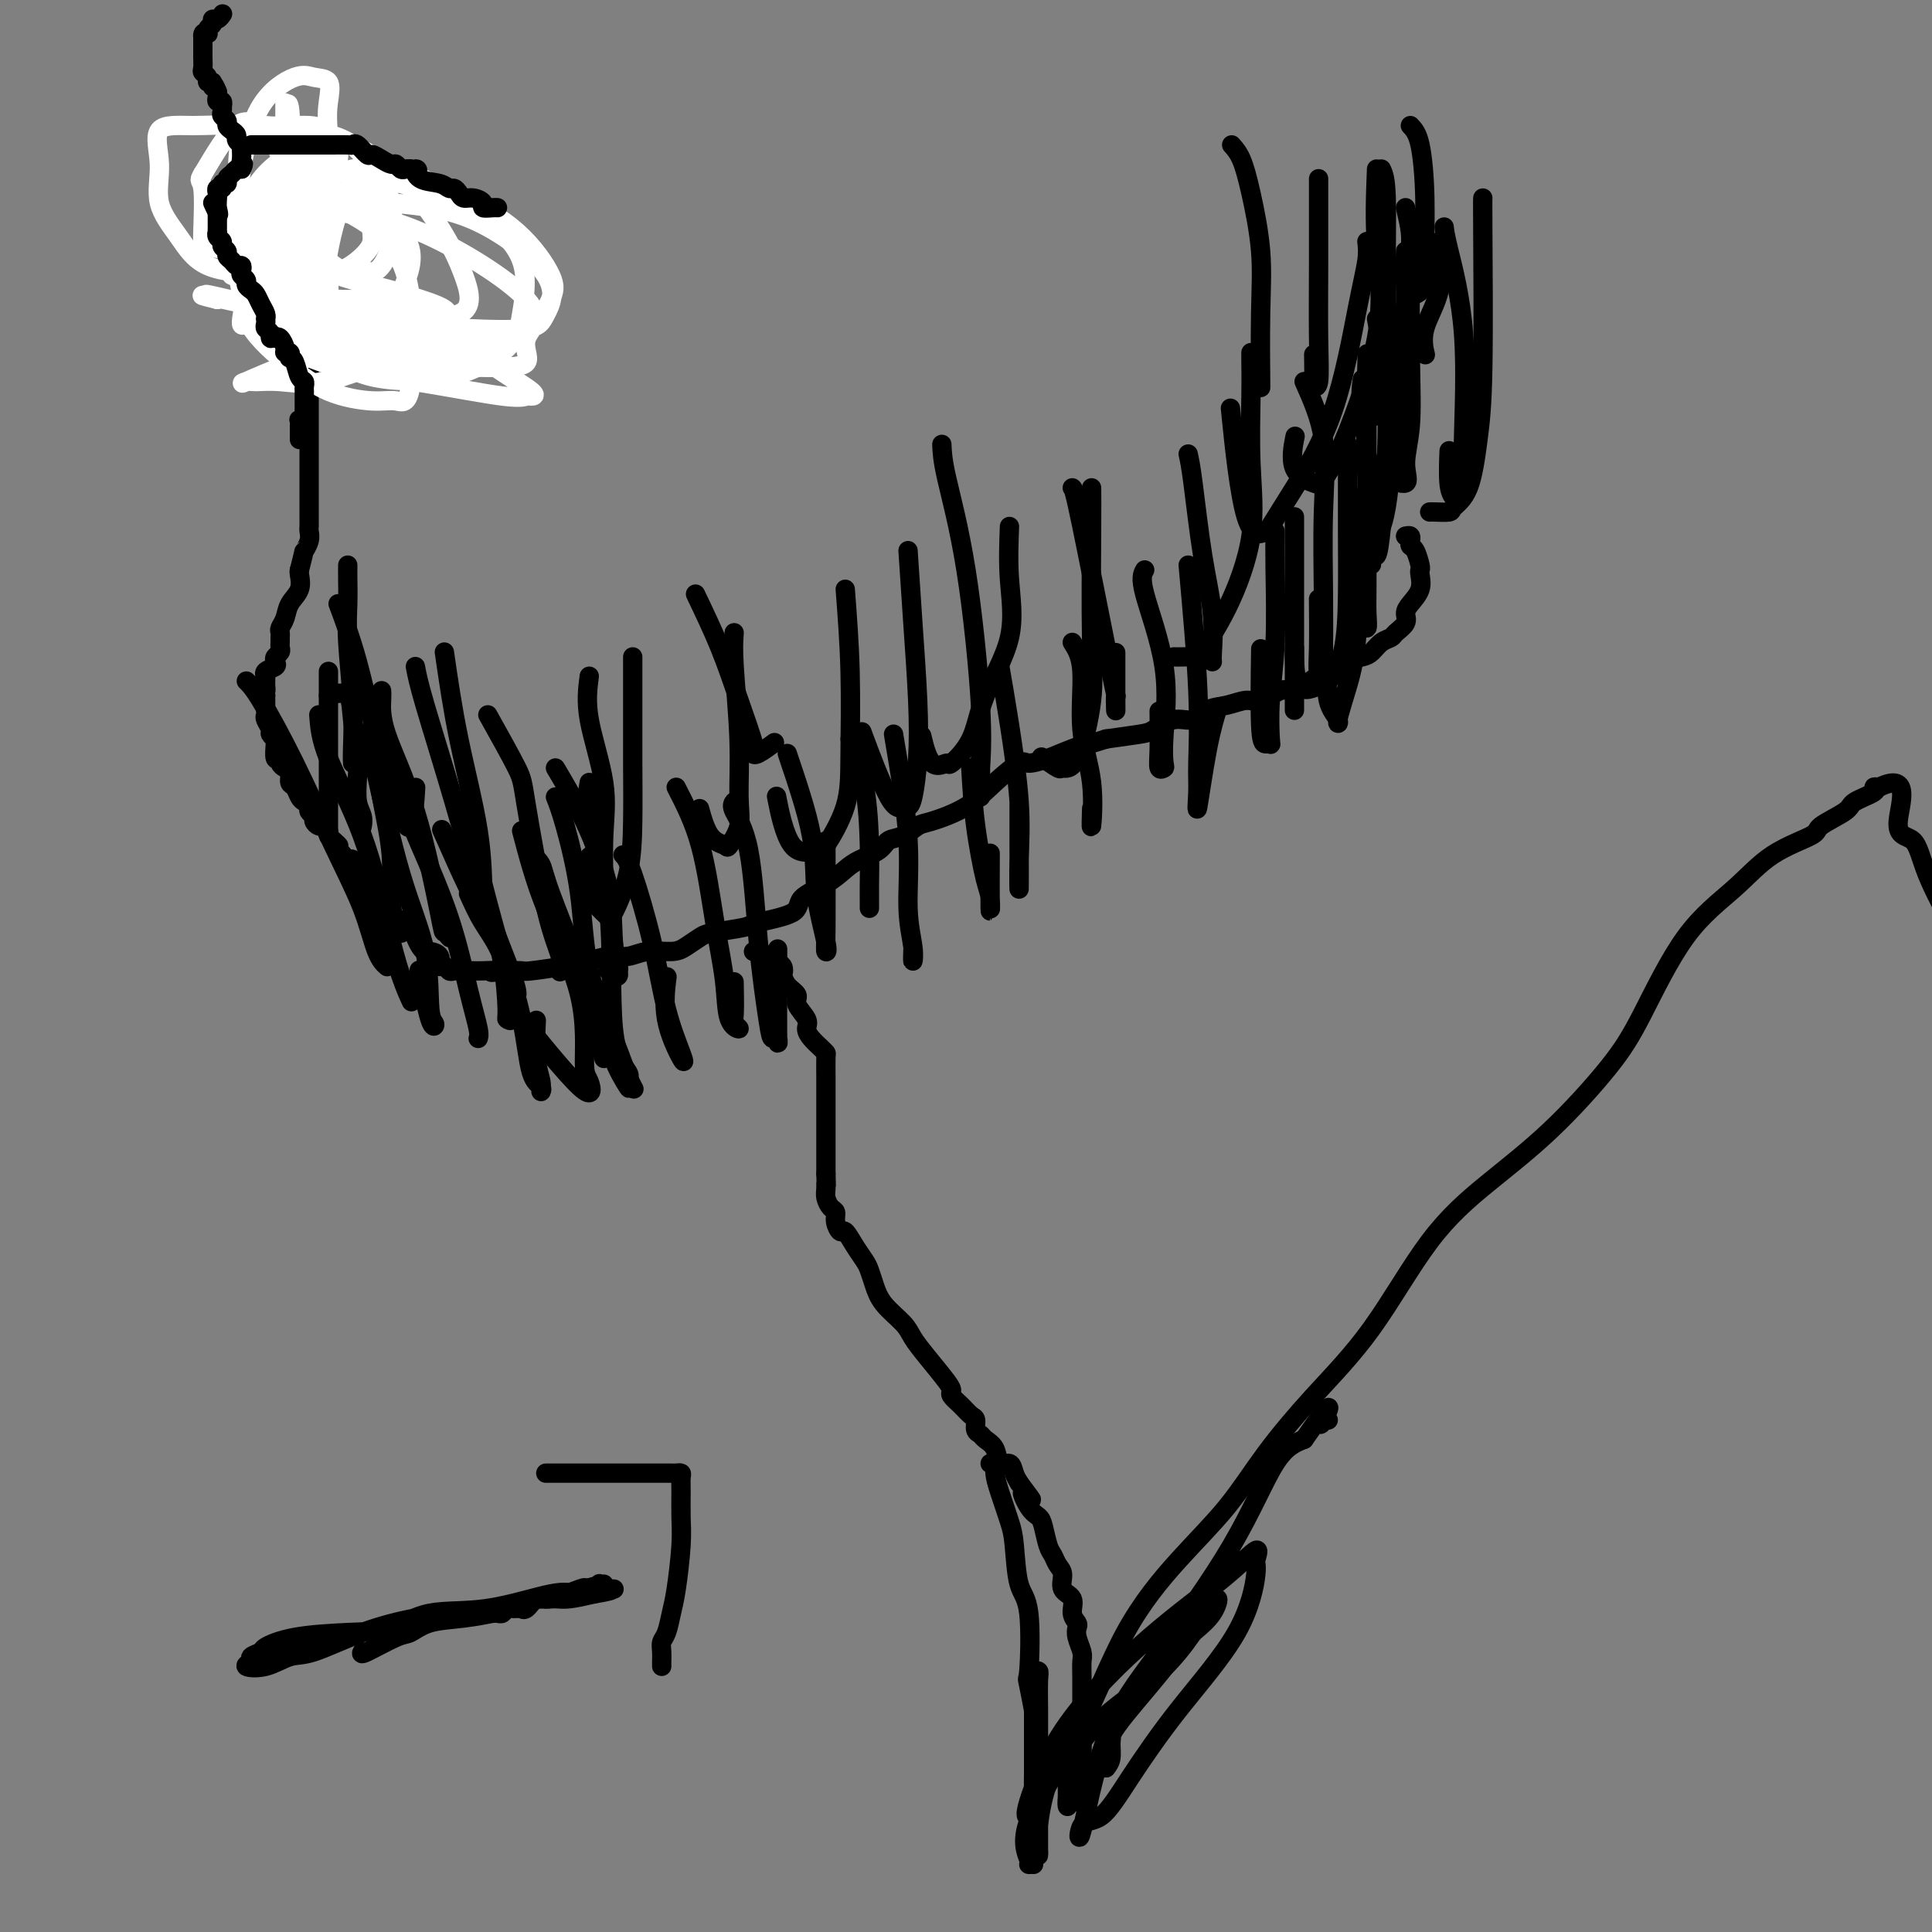 <svg viewBox='0 0 400 400' version='1.1' xmlns='http://www.w3.org/2000/svg' xmlns:xlink='http://www.w3.org/1999/xlink'><rect x="0" y="0" width="400" height="400" fill="#808080" stroke="none"/><g fill='none' stroke='#000000' stroke-width='4' stroke-linecap='round' stroke-linejoin='round'><path d='M291,111c0.417,-0.085 0.833,-0.170 1,0c0.167,0.170 0.083,0.595 0,1c-0.083,0.405 -0.166,0.789 0,1c0.166,0.211 0.582,0.247 1,1c0.418,0.753 0.838,2.222 1,3c0.162,0.778 0.067,0.866 0,1c-0.067,0.134 -0.107,0.315 0,1c0.107,0.685 0.362,1.875 0,3c-0.362,1.125 -1.339,2.186 -2,3c-0.661,0.814 -1.006,1.383 -1,2c0.006,0.617 0.363,1.282 0,2c-0.363,0.718 -1.447,1.488 -2,2c-0.553,0.512 -0.575,0.766 -1,1c-0.425,0.234 -1.253,0.448 -2,1c-0.747,0.552 -1.414,1.442 -2,2c-0.586,0.558 -1.090,0.783 -2,1c-0.910,0.217 -2.226,0.427 -3,1c-0.774,0.573 -1.006,1.511 -2,2c-0.994,0.489 -2.748,0.531 -4,1c-1.252,0.469 -2.000,1.364 -3,2c-1.000,0.636 -2.251,1.011 -3,1c-0.749,-0.011 -0.994,-0.408 -2,0c-1.006,0.408 -2.771,1.620 -4,2c-1.229,0.380 -1.920,-0.072 -3,0c-1.080,0.072 -2.548,0.667 -4,1c-1.452,0.333 -2.889,0.404 -4,1c-1.111,0.596 -1.897,1.718 -3,2c-1.103,0.282 -2.522,-0.275 -4,0c-1.478,0.275 -3.013,1.382 -4,2c-0.987,0.618 -1.425,0.748 -3,1c-1.575,0.252 -4.288,0.626 -7,1'/><path d='M229,153c-9.297,2.978 -5.041,1.422 -4,1c1.041,-0.422 -1.133,0.290 -3,1c-1.867,0.710 -3.427,1.418 -5,2c-1.573,0.582 -3.160,1.039 -4,1c-0.840,-0.039 -0.934,-0.573 -2,0c-1.066,0.573 -3.103,2.251 -5,4c-1.897,1.749 -3.653,3.567 -6,5c-2.347,1.433 -5.284,2.481 -7,3c-1.716,0.519 -2.210,0.509 -3,1c-0.790,0.491 -1.877,1.482 -3,2c-1.123,0.518 -2.283,0.565 -3,1c-0.717,0.435 -0.992,1.260 -2,2c-1.008,0.740 -2.751,1.395 -4,2c-1.249,0.605 -2.006,1.160 -3,2c-0.994,0.840 -2.226,1.965 -4,3c-1.774,1.035 -4.089,1.979 -5,3c-0.911,1.021 -0.417,2.118 -2,3c-1.583,0.882 -5.243,1.549 -7,2c-1.757,0.451 -1.613,0.685 -3,1c-1.387,0.315 -4.307,0.710 -6,1c-1.693,0.290 -2.161,0.474 -3,1c-0.839,0.526 -2.051,1.394 -3,2c-0.949,0.606 -1.635,0.950 -3,1c-1.365,0.050 -3.407,-0.194 -5,0c-1.593,0.194 -2.735,0.826 -4,1c-1.265,0.174 -2.652,-0.111 -4,0c-1.348,0.111 -2.657,0.618 -4,1c-1.343,0.382 -2.721,0.638 -5,1c-2.279,0.362 -5.460,0.828 -7,1c-1.540,0.172 -1.440,0.049 -2,0c-0.560,-0.049 -1.780,-0.025 -3,0'/><path d='M105,201c-5.561,0.619 -2.465,0.166 -2,0c0.465,-0.166 -1.703,-0.044 -3,0c-1.297,0.044 -1.724,0.012 -2,0c-0.276,-0.012 -0.403,-0.002 -1,0c-0.597,0.002 -1.665,-0.004 -2,0c-0.335,0.004 0.064,0.017 0,0c-0.064,-0.017 -0.590,-0.064 -1,0c-0.410,0.064 -0.705,0.237 -1,0c-0.295,-0.237 -0.590,-0.886 -1,-1c-0.410,-0.114 -0.936,0.307 -1,0c-0.064,-0.307 0.333,-1.343 0,-2c-0.333,-0.657 -1.396,-0.934 -2,-1c-0.604,-0.066 -0.748,0.081 -1,0c-0.252,-0.081 -0.612,-0.389 -1,-1c-0.388,-0.611 -0.804,-1.526 -1,-2c-0.196,-0.474 -0.171,-0.509 -1,-1c-0.829,-0.491 -2.512,-1.440 -3,-2c-0.488,-0.560 0.219,-0.731 0,-1c-0.219,-0.269 -1.363,-0.634 -2,-1c-0.637,-0.366 -0.766,-0.732 -1,-1c-0.234,-0.268 -0.573,-0.439 -1,-1c-0.427,-0.561 -0.941,-1.511 -1,-2c-0.059,-0.489 0.339,-0.517 0,-1c-0.339,-0.483 -1.414,-1.421 -2,-2c-0.586,-0.579 -0.682,-0.799 -1,-1c-0.318,-0.201 -0.858,-0.384 -1,-1c-0.142,-0.616 0.116,-1.666 0,-2c-0.116,-0.334 -0.604,0.047 -1,0c-0.396,-0.047 -0.698,-0.524 -1,-1'/><path d='M71,177c-3.277,-3.964 -1.470,-2.372 -1,-2c0.470,0.372 -0.399,-0.474 -1,-1c-0.601,-0.526 -0.936,-0.732 -1,-1c-0.064,-0.268 0.142,-0.596 0,-1c-0.142,-0.404 -0.630,-0.882 -1,-1c-0.370,-0.118 -0.620,0.123 -1,0c-0.380,-0.123 -0.889,-0.611 -1,-1c-0.111,-0.389 0.178,-0.681 0,-1c-0.178,-0.319 -0.821,-0.667 -1,-1c-0.179,-0.333 0.106,-0.651 0,-1c-0.106,-0.349 -0.602,-0.727 -1,-1c-0.398,-0.273 -0.698,-0.440 -1,-1c-0.302,-0.560 -0.607,-1.512 -1,-2c-0.393,-0.488 -0.875,-0.514 -1,-1c-0.125,-0.486 0.106,-1.434 0,-2c-0.106,-0.566 -0.550,-0.750 -1,-1c-0.450,-0.250 -0.905,-0.565 -1,-1c-0.095,-0.435 0.172,-0.991 0,-1c-0.172,-0.009 -0.782,0.530 -1,0c-0.218,-0.530 -0.043,-2.130 0,-3c0.043,-0.870 -0.045,-1.010 0,-1c0.045,0.010 0.222,0.172 0,0c-0.222,-0.172 -0.844,-0.676 -1,-1c-0.156,-0.324 0.154,-0.468 0,-1c-0.154,-0.532 -0.773,-1.453 -1,-2c-0.227,-0.547 -0.061,-0.720 0,-1c0.061,-0.280 0.016,-0.666 0,-1c-0.016,-0.334 -0.004,-0.615 0,-1c0.004,-0.385 0.001,-0.873 0,-1c-0.001,-0.127 -0.000,0.107 0,0c0.000,-0.107 0.000,-0.553 0,-1'/><path d='M55,144c-0.464,-2.343 -0.124,-1.201 0,-1c0.124,0.201 0.031,-0.537 0,-1c-0.031,-0.463 -0.001,-0.649 0,-1c0.001,-0.351 -0.028,-0.868 0,-1c0.028,-0.132 0.112,0.119 0,0c-0.112,-0.119 -0.418,-0.609 0,-1c0.418,-0.391 1.562,-0.682 2,-1c0.438,-0.318 0.170,-0.663 0,-1c-0.170,-0.337 -0.242,-0.668 0,-1c0.242,-0.332 0.797,-0.667 1,-1c0.203,-0.333 0.053,-0.666 0,-1c-0.053,-0.334 -0.011,-0.669 0,-1c0.011,-0.331 -0.009,-0.658 0,-1c0.009,-0.342 0.049,-0.699 0,-1c-0.049,-0.301 -0.185,-0.546 0,-1c0.185,-0.454 0.690,-1.116 1,-2c0.310,-0.884 0.423,-1.990 1,-3c0.577,-1.010 1.617,-1.926 2,-3c0.383,-1.074 0.109,-2.307 0,-3c-0.109,-0.693 -0.055,-0.847 0,-1'/><path d='M62,118c1.249,-4.836 0.870,-3.926 1,-4c0.130,-0.074 0.767,-1.133 1,-2c0.233,-0.867 0.062,-1.541 0,-2c-0.062,-0.459 -0.017,-0.701 0,-1c0.017,-0.299 0.004,-0.654 0,-1c-0.004,-0.346 -0.001,-0.684 0,-1c0.001,-0.316 0.000,-0.609 0,-1c-0.000,-0.391 -0.000,-0.878 0,-1c0.000,-0.122 0.000,0.121 0,0c-0.000,-0.121 -0.000,-0.606 0,-1c0.000,-0.394 0.000,-0.698 0,-1c-0.000,-0.302 -0.000,-0.604 0,-1c0.000,-0.396 0.000,-0.887 0,-1c-0.000,-0.113 -0.000,0.153 0,0c0.000,-0.153 0.000,-0.723 0,-1c-0.000,-0.277 -0.000,-0.259 0,-1c0.000,-0.741 0.000,-2.240 0,-3c-0.000,-0.760 -0.000,-0.779 0,-1c0.000,-0.221 0.000,-0.643 0,-1c-0.000,-0.357 -0.000,-0.648 0,-1c0.000,-0.352 0.000,-0.765 0,-1c-0.000,-0.235 -0.000,-0.292 0,-1c0.000,-0.708 0.000,-2.066 0,-3c-0.000,-0.934 -0.000,-1.445 0,-2c0.000,-0.555 0.000,-1.154 0,-2c-0.000,-0.846 -0.000,-1.940 0,-3c0.000,-1.060 0.000,-2.085 0,-3c-0.000,-0.915 -0.000,-1.719 0,-3c0.000,-1.281 0.000,-3.037 0,-4c-0.000,-0.963 -0.000,-1.132 0,-2c0.000,-0.868 0.000,-2.434 0,-4'/><path d='M156,197c0.480,0.023 0.959,0.046 1,0c0.041,-0.046 -0.357,-0.162 0,0c0.357,0.162 1.468,0.602 2,1c0.532,0.398 0.484,0.753 1,1c0.516,0.247 1.596,0.384 2,1c0.404,0.616 0.130,1.711 0,2c-0.130,0.289 -0.118,-0.228 0,0c0.118,0.228 0.343,1.202 1,2c0.657,0.798 1.747,1.421 2,2c0.253,0.579 -0.332,1.114 0,2c0.332,0.886 1.581,2.122 2,3c0.419,0.878 0.007,1.398 0,2c-0.007,0.602 0.390,1.285 1,2c0.610,0.715 1.431,1.461 2,2c0.569,0.539 0.884,0.870 1,1c0.116,0.130 0.031,0.060 0,1c-0.031,0.940 -0.008,2.890 0,4c0.008,1.110 0.002,1.382 0,2c-0.002,0.618 -0.001,1.584 0,2c0.001,0.416 0.000,0.281 0,1c-0.000,0.719 -0.000,2.292 0,3c0.000,0.708 0.000,0.550 0,1c-0.000,0.450 -0.000,1.507 0,2c0.000,0.493 0.000,0.422 0,1c-0.000,0.578 -0.000,1.804 0,2c0.000,0.196 0.000,-0.640 0,0c-0.000,0.640 -0.000,2.754 0,4c0.000,1.246 0.000,1.623 0,2'/><path d='M171,243c0.152,4.439 0.031,2.537 0,2c-0.031,-0.537 0.029,0.292 0,1c-0.029,0.708 -0.148,1.294 0,2c0.148,0.706 0.564,1.532 1,2c0.436,0.468 0.893,0.579 1,1c0.107,0.421 -0.136,1.152 0,2c0.136,0.848 0.652,1.812 1,2c0.348,0.188 0.527,-0.400 1,0c0.473,0.400 1.241,1.790 2,3c0.759,1.210 1.509,2.242 2,3c0.491,0.758 0.722,1.241 1,2c0.278,0.759 0.604,1.793 1,3c0.396,1.207 0.862,2.585 2,4c1.138,1.415 2.946,2.866 4,4c1.054,1.134 1.353,1.952 2,3c0.647,1.048 1.643,2.325 3,4c1.357,1.675 3.074,3.748 4,5c0.926,1.252 1.061,1.682 1,2c-0.061,0.318 -0.319,0.523 0,1c0.319,0.477 1.213,1.227 2,2c0.787,0.773 1.467,1.569 2,2c0.533,0.431 0.920,0.498 1,1c0.080,0.502 -0.148,1.439 0,2c0.148,0.561 0.673,0.748 1,1c0.327,0.252 0.455,0.571 1,1c0.545,0.429 1.508,0.969 2,2c0.492,1.031 0.513,2.555 1,3c0.487,0.445 1.439,-0.188 2,0c0.561,0.188 0.732,1.197 1,2c0.268,0.803 0.634,1.402 1,2'/><path d='M211,307c4.527,6.023 1.843,2.580 1,2c-0.843,-0.580 0.155,1.703 1,3c0.845,1.297 1.535,1.608 2,2c0.465,0.392 0.703,0.866 1,2c0.297,1.134 0.652,2.927 1,4c0.348,1.073 0.690,1.427 1,2c0.310,0.573 0.590,1.364 1,2c0.410,0.636 0.951,1.116 1,2c0.049,0.884 -0.393,2.173 0,3c0.393,0.827 1.621,1.193 2,2c0.379,0.807 -0.091,2.054 0,3c0.091,0.946 0.742,1.589 1,2c0.258,0.411 0.122,0.588 0,1c-0.122,0.412 -0.229,1.060 0,2c0.229,0.940 0.793,2.173 1,3c0.207,0.827 0.055,1.247 0,2c-0.055,0.753 -0.015,1.839 0,3c0.015,1.161 0.004,2.397 0,3c-0.004,0.603 -0.001,0.573 0,1c0.001,0.427 0.000,1.310 0,2c-0.000,0.690 -0.000,1.185 0,2c0.000,0.815 0.000,1.949 0,3c-0.000,1.051 -0.000,2.018 0,3c0.000,0.982 0.000,1.979 0,3c-0.000,1.021 -0.000,2.067 0,3c0.000,0.933 0.000,1.753 0,2c-0.000,0.247 -0.000,-0.078 0,0c0.000,0.078 0.000,0.559 0,1c-0.000,0.441 -0.000,0.840 0,1c0.000,0.160 0.000,0.080 0,0'/><path d='M214,386c-0.487,-0.022 -0.975,-0.043 -1,0c-0.025,0.043 0.411,0.151 0,-1c-0.411,-1.151 -1.669,-3.559 0,-8c1.669,-4.441 6.266,-10.913 10,-18c3.734,-7.087 6.604,-14.788 10,-21c3.396,-6.212 7.316,-10.934 11,-15c3.684,-4.066 7.131,-7.476 10,-11c2.869,-3.524 5.160,-7.162 8,-11c2.840,-3.838 6.228,-7.874 10,-12c3.772,-4.126 7.929,-8.341 12,-14c4.071,-5.659 8.055,-12.762 12,-18c3.945,-5.238 7.849,-8.611 12,-12c4.151,-3.389 8.548,-6.795 13,-11c4.452,-4.205 8.959,-9.208 12,-13c3.041,-3.792 4.616,-6.371 7,-11c2.384,-4.629 5.576,-11.308 9,-16c3.424,-4.692 7.079,-7.396 10,-10c2.921,-2.604 5.108,-5.106 8,-7c2.892,-1.894 6.489,-3.179 8,-4c1.511,-0.821 0.936,-1.176 2,-2c1.064,-0.824 3.766,-2.116 5,-3c1.234,-0.884 1.001,-1.361 2,-2c0.999,-0.639 3.231,-1.441 4,-2c0.769,-0.559 0.077,-0.874 0,-1c-0.077,-0.126 0.462,-0.063 1,0'/><path d='M389,163c6.941,-3.380 4.293,3.671 4,7c-0.293,3.329 1.767,2.935 3,4c1.233,1.065 1.638,3.590 3,7c1.362,3.410 3.681,7.705 6,12'/><path d='M66,66c0.083,-0.003 0.167,-0.006 0,0c-0.167,0.006 -0.584,0.023 -1,0c-0.416,-0.023 -0.833,-0.084 -1,0c-0.167,0.084 -0.086,0.313 0,0c0.086,-0.313 0.177,-1.168 0,-2c-0.177,-0.832 -0.621,-1.640 -1,-2c-0.379,-0.360 -0.693,-0.271 -1,-1c-0.307,-0.729 -0.608,-2.275 -1,-3c-0.392,-0.725 -0.874,-0.628 -1,-1c-0.126,-0.372 0.103,-1.213 0,-2c-0.103,-0.787 -0.539,-1.520 -1,-2c-0.461,-0.480 -0.947,-0.707 -1,-1c-0.053,-0.293 0.325,-0.653 0,-1c-0.325,-0.347 -1.355,-0.681 -2,-1c-0.645,-0.319 -0.904,-0.624 -1,-1c-0.096,-0.376 -0.027,-0.822 0,-1c0.027,-0.178 0.014,-0.089 0,0'/><path d='M55,48c-1.702,-3.114 -0.456,-1.899 0,-2c0.456,-0.101 0.121,-1.518 0,-2c-0.121,-0.482 -0.030,-0.028 0,0c0.030,0.028 -0.003,-0.369 0,-1c0.003,-0.631 0.042,-1.497 0,-2c-0.042,-0.503 -0.166,-0.642 0,-1c0.166,-0.358 0.623,-0.936 1,-1c0.377,-0.064 0.676,0.385 1,0c0.324,-0.385 0.674,-1.606 1,-2c0.326,-0.394 0.630,0.038 1,0c0.370,-0.038 0.807,-0.545 1,-1c0.193,-0.455 0.142,-0.858 0,-1c-0.142,-0.142 -0.374,-0.023 0,0c0.374,0.023 1.353,-0.049 2,0c0.647,0.049 0.961,0.219 1,0c0.039,-0.219 -0.196,-0.829 0,-1c0.196,-0.171 0.823,0.095 1,0c0.177,-0.095 -0.097,-0.551 0,-1c0.097,-0.449 0.565,-0.890 1,-1c0.435,-0.110 0.839,0.111 1,0c0.161,-0.111 0.081,-0.556 0,-1'/><path d='M66,31c1.489,-2.000 -0.289,-2.000 -1,-2c-0.711,0.000 -0.356,0.000 0,0'/><path d='M71,73c-0.087,0.423 -0.174,0.845 0,1c0.174,0.155 0.610,0.041 1,0c0.390,-0.041 0.733,-0.010 1,0c0.267,0.010 0.457,-0.001 1,0c0.543,0.001 1.438,0.012 3,0c1.562,-0.012 3.790,-0.049 5,0c1.210,0.049 1.403,0.182 2,0c0.597,-0.182 1.600,-0.680 3,-1c1.400,-0.320 3.198,-0.463 4,-1c0.802,-0.537 0.607,-1.468 1,-2c0.393,-0.532 1.373,-0.665 2,-1c0.627,-0.335 0.900,-0.873 1,-1c0.100,-0.127 0.027,0.158 0,0c-0.027,-0.158 -0.008,-0.759 0,-1c0.008,-0.241 0.004,-0.120 0,0'/><path d='M70,67c0.328,-0.059 0.656,-0.118 1,0c0.344,0.118 0.702,0.413 1,1c0.298,0.587 0.534,1.468 1,2c0.466,0.532 1.160,0.717 2,1c0.840,0.283 1.825,0.664 2,1c0.175,0.336 -0.460,0.626 0,1c0.460,0.374 2.014,0.832 3,1c0.986,0.168 1.403,0.045 2,0c0.597,-0.045 1.375,-0.012 2,0c0.625,0.012 1.098,0.003 2,0c0.902,-0.003 2.234,-0.001 3,0c0.766,0.001 0.966,0.000 2,0c1.034,-0.000 2.901,-0.000 4,0c1.099,0.000 1.431,-0.000 2,0c0.569,0.000 1.376,0.001 2,0c0.624,-0.001 1.065,-0.003 1,0c-0.065,0.003 -0.636,0.011 -1,0c-0.364,-0.011 -0.521,-0.041 -1,0c-0.479,0.041 -1.280,0.155 -2,0c-0.720,-0.155 -1.360,-0.577 -2,-1'/><path d='M94,73c-1.157,-0.085 -1.551,0.202 -2,0c-0.449,-0.202 -0.953,-0.894 -2,-1c-1.047,-0.106 -2.637,0.374 -4,0c-1.363,-0.374 -2.498,-1.602 -3,-2c-0.502,-0.398 -0.371,0.034 -1,0c-0.629,-0.034 -2.017,-0.535 -3,-1c-0.983,-0.465 -1.562,-0.895 -2,-1c-0.438,-0.105 -0.734,0.116 -1,0c-0.266,-0.116 -0.502,-0.567 -1,-1c-0.498,-0.433 -1.257,-0.848 -2,-1c-0.743,-0.152 -1.469,-0.041 -2,0c-0.531,0.041 -0.866,0.012 -1,0c-0.134,-0.012 -0.067,-0.006 0,0'/><path d='M68,139c0.000,0.104 0.000,0.208 0,1c0.000,0.792 0.000,2.271 0,5c0.000,2.729 -0.000,6.707 0,10c0.000,3.293 0.000,5.902 0,8c0.000,2.098 0.000,3.686 0,5c0.000,1.314 0.000,2.354 0,3c0.000,0.646 0.000,0.899 0,1c0.000,0.101 0.000,0.051 0,0'/><path d='M68,144c1.607,-0.424 3.214,-0.847 4,0c0.786,0.847 0.750,2.965 1,5c0.250,2.035 0.785,3.989 1,6c0.215,2.011 0.110,4.080 0,6c-0.110,1.920 -0.225,3.690 0,5c0.225,1.310 0.791,2.160 1,3c0.209,0.840 0.060,1.668 0,2c-0.060,0.332 -0.030,0.166 0,0'/><path d='M77,151c-0.164,-0.210 -0.328,-0.420 0,2c0.328,2.420 1.149,7.471 2,12c0.851,4.529 1.730,8.536 2,12c0.270,3.464 -0.071,6.385 0,9c0.071,2.615 0.555,4.924 1,6c0.445,1.076 0.851,0.917 1,1c0.149,0.083 0.040,0.407 0,0c-0.040,-0.407 -0.011,-1.545 0,-2c0.011,-0.455 0.006,-0.228 0,0'/><path d='M79,143c0.030,0.375 0.060,0.751 0,2c-0.060,1.249 -0.208,3.372 1,7c1.208,3.628 3.774,8.762 6,16c2.226,7.238 4.112,16.579 5,21c0.888,4.421 0.778,3.921 1,4c0.222,0.079 0.778,0.737 1,1c0.222,0.263 0.111,0.132 0,0'/><path d='M66,148c0.184,2.459 0.368,4.919 2,9c1.632,4.081 4.711,9.784 7,16c2.289,6.216 3.789,12.944 5,18c1.211,5.056 2.134,8.438 3,11c0.866,2.562 1.676,4.303 2,5c0.324,0.697 0.162,0.348 0,0'/><path d='M51,141c0.675,0.646 1.349,1.293 3,4c1.651,2.707 4.278,7.475 7,13c2.722,5.525 5.539,11.806 8,17c2.461,5.194 4.567,9.299 6,13c1.433,3.701 2.194,6.996 3,9c0.806,2.004 1.659,2.715 2,3c0.341,0.285 0.171,0.142 0,0'/><path d='M77,156c1.991,9.097 3.982,18.194 6,25c2.018,6.806 4.064,11.321 5,16c0.936,4.679 0.762,9.522 1,12c0.238,2.478 0.889,2.592 1,3c0.111,0.408 -0.316,1.110 -1,-1c-0.684,-2.110 -1.624,-7.031 -2,-9c-0.376,-1.969 -0.188,-0.984 0,0'/><path d='M83,167c0.237,-0.021 0.474,-0.041 1,1c0.526,1.041 1.342,3.144 3,7c1.658,3.856 4.157,9.464 6,15c1.843,5.536 3.030,10.999 4,15c0.970,4.001 1.723,6.539 2,8c0.277,1.461 0.079,1.846 0,2c-0.079,0.154 -0.040,0.077 0,0'/><path d='M97,185c0.924,2.054 1.849,4.108 3,6c1.151,1.892 2.529,3.622 4,7c1.471,3.378 3.036,8.403 4,13c0.964,4.597 1.326,8.765 2,11c0.674,2.235 1.659,2.538 2,3c0.341,0.462 0.039,1.082 0,1c-0.039,-0.082 0.185,-0.867 0,-2c-0.185,-1.133 -0.781,-2.613 -1,-5c-0.219,-2.387 -0.063,-5.682 0,-7c0.063,-1.318 0.031,-0.659 0,0'/><path d='M110,177c0.771,0.546 1.541,1.092 2,2c0.459,0.908 0.606,2.177 2,6c1.394,3.823 4.033,10.200 6,16c1.967,5.800 3.260,11.023 4,14c0.740,2.977 0.926,3.708 1,4c0.074,0.292 0.037,0.146 0,0'/><path d='M108,172c1.345,5.126 2.690,10.253 5,16c2.310,5.747 5.583,12.115 7,18c1.417,5.885 0.976,11.287 1,14c0.024,2.713 0.512,2.738 1,4c0.488,1.262 0.978,3.763 -2,1c-2.978,-2.763 -9.422,-10.789 -12,-14c-2.578,-3.211 -1.289,-1.605 0,0'/><path d='M95,166c-0.127,0.235 -0.254,0.469 0,1c0.254,0.531 0.890,1.357 2,5c1.110,3.643 2.693,10.103 4,15c1.307,4.897 2.336,8.230 3,12c0.664,3.770 0.963,7.976 1,10c0.037,2.024 -0.186,1.866 0,2c0.186,0.134 0.782,0.562 1,0c0.218,-0.562 0.059,-2.113 0,-4c-0.059,-1.887 -0.017,-4.111 0,-5c0.017,-0.889 0.008,-0.445 0,0'/><path d='M115,159c1.992,3.358 3.984,6.717 6,11c2.016,4.283 4.058,9.491 5,14c0.942,4.509 0.786,8.319 1,11c0.214,2.681 0.800,4.231 1,5c0.200,0.769 0.015,0.756 0,1c-0.015,0.244 0.140,0.746 0,1c-0.140,0.254 -0.576,0.261 -1,0c-0.424,-0.261 -0.835,-0.789 -1,-1c-0.165,-0.211 -0.082,-0.106 0,0'/><path d='M122,162c-0.448,2.567 -0.895,5.134 0,9c0.895,3.866 3.133,9.031 4,17c0.867,7.969 0.364,18.743 1,25c0.636,6.257 2.410,7.996 3,9c0.590,1.004 -0.004,1.273 0,2c0.004,0.727 0.606,1.913 0,1c-0.606,-0.913 -2.420,-3.925 -3,-6c-0.580,-2.075 0.075,-3.212 -1,-6c-1.075,-2.788 -3.878,-7.225 -5,-9c-1.122,-1.775 -0.561,-0.887 0,0'/><path d='M86,138c0.301,1.602 0.602,3.205 2,8c1.398,4.795 3.892,12.783 6,20c2.108,7.217 3.828,13.662 6,20c2.172,6.338 4.795,12.568 6,16c1.205,3.432 0.993,4.064 1,4c0.007,-0.064 0.233,-0.825 -1,-4c-1.233,-3.175 -3.924,-8.764 -5,-11c-1.076,-2.236 -0.538,-1.118 0,0'/><path d='M92,135c0.842,5.813 1.683,11.627 3,18c1.317,6.373 3.109,13.307 4,19c0.891,5.693 0.883,10.147 1,13c0.117,2.853 0.361,4.105 0,4c-0.361,-0.105 -1.328,-1.567 -3,-5c-1.672,-3.433 -4.049,-8.838 -5,-11c-0.951,-2.162 -0.475,-1.081 0,0'/><path d='M72,117c-0.008,0.856 -0.016,1.713 0,3c0.016,1.287 0.057,3.005 0,5c-0.057,1.995 -0.211,4.268 0,8c0.211,3.732 0.789,8.923 1,13c0.211,4.077 0.057,7.041 0,9c-0.057,1.959 -0.015,2.912 0,3c0.015,0.088 0.004,-0.689 0,-1c-0.004,-0.311 -0.002,-0.155 0,0'/><path d='M70,125c1.355,3.638 2.709,7.277 4,12c1.291,4.723 2.518,10.532 4,15c1.482,4.468 3.220,7.595 4,10c0.780,2.405 0.601,4.088 1,6c0.399,1.912 1.377,4.053 2,3c0.623,-1.053 0.892,-5.301 1,-7c0.108,-1.699 0.054,-0.850 0,0'/><path d='M101,148c2.406,4.306 4.813,8.611 6,11c1.187,2.389 1.155,2.861 2,8c0.845,5.139 2.567,14.944 4,21c1.433,6.056 2.578,8.361 3,10c0.422,1.639 0.121,2.611 0,3c-0.121,0.389 -0.060,0.194 0,0'/><path d='M115,165c0.532,1.339 1.063,2.677 2,6c0.937,3.323 2.279,8.630 3,14c0.721,5.370 0.822,10.802 2,16c1.178,5.198 3.433,10.163 5,14c1.567,3.837 2.448,6.548 3,8c0.552,1.452 0.777,1.647 1,2c0.223,0.353 0.445,0.864 0,0c-0.445,-0.864 -1.556,-3.104 -2,-4c-0.444,-0.896 -0.222,-0.448 0,0'/><path d='M129,177c0.461,0.462 0.921,0.925 2,4c1.079,3.075 2.775,8.763 4,14c1.225,5.237 1.978,10.022 3,14c1.022,3.978 2.313,7.149 3,9c0.688,1.851 0.772,2.383 0,1c-0.772,-1.383 -2.400,-4.680 -3,-8c-0.600,-3.320 -0.171,-6.663 0,-8c0.171,-1.337 0.086,-0.669 0,0'/><path d='M140,163c1.831,3.564 3.662,7.128 5,12c1.338,4.872 2.183,11.054 3,16c0.817,4.946 1.606,8.658 2,12c0.394,3.342 0.393,6.313 1,8c0.607,1.687 1.823,2.090 2,2c0.177,-0.090 -0.684,-0.674 -1,-1c-0.316,-0.326 -0.085,-0.396 0,-2c0.085,-1.604 0.024,-4.744 0,-6c-0.024,-1.256 -0.012,-0.628 0,0'/><path d='M152,166c-0.294,0.395 -0.587,0.790 0,2c0.587,1.210 2.056,3.236 3,8c0.944,4.764 1.363,12.267 2,19c0.637,6.733 1.491,12.698 2,16c0.509,3.302 0.672,3.942 1,4c0.328,0.058 0.820,-0.465 1,0c0.180,0.465 0.048,1.918 0,0c-0.048,-1.918 -0.013,-7.209 0,-11c0.013,-3.791 0.004,-6.083 0,-7c-0.004,-0.917 -0.002,-0.458 0,0'/><path d='M163,156c2.061,6.112 4.121,12.223 5,17c0.879,4.777 0.575,8.219 1,12c0.425,3.781 1.578,7.900 2,10c0.422,2.100 0.113,2.181 0,2c-0.113,-0.181 -0.030,-0.626 0,-5c0.030,-4.374 0.009,-12.678 0,-16c-0.009,-3.322 -0.004,-1.661 0,0'/><path d='M176,153c1.155,3.082 2.309,6.163 3,10c0.691,3.837 0.917,8.428 1,12c0.083,3.572 0.022,6.123 0,8c-0.022,1.877 -0.006,3.080 0,4c0.006,0.920 0.002,1.555 0,1c-0.002,-0.555 -0.000,-2.302 0,-3c0.000,-0.698 0.000,-0.349 0,0'/><path d='M185,152c0.188,1.091 0.376,2.183 1,6c0.624,3.817 1.684,10.360 2,16c0.316,5.640 -0.111,10.376 0,14c0.111,3.624 0.762,6.136 1,8c0.238,1.864 0.064,3.079 0,3c-0.064,-0.079 -0.018,-1.451 0,-2c0.018,-0.549 0.009,-0.274 0,0'/><path d='M201,159c0.226,3.910 0.453,7.820 1,12c0.547,4.180 1.415,8.631 2,11c0.585,2.369 0.889,2.656 1,4c0.111,1.344 0.030,3.747 0,2c-0.030,-1.747 -0.009,-7.642 0,-10c0.009,-2.358 0.004,-1.179 0,0'/><path d='M207,138c0.619,3.560 1.238,7.120 2,12c0.762,4.880 1.668,11.079 2,16c0.332,4.921 0.089,8.565 0,12c-0.089,3.435 -0.024,6.663 0,6c0.024,-0.663 0.006,-5.217 0,-9c-0.006,-3.783 -0.002,-6.795 0,-8c0.002,-1.205 0.001,-0.602 0,0'/><path d='M222,133c0.906,1.431 1.812,2.862 2,6c0.188,3.138 -0.342,7.982 0,12c0.342,4.018 1.556,7.211 2,11c0.444,3.789 0.120,8.174 0,9c-0.120,0.826 -0.034,-1.907 0,-3c0.034,-1.093 0.017,-0.547 0,0'/><path d='M237,118c-0.452,0.792 -0.905,1.585 0,5c0.905,3.415 3.167,9.453 4,15c0.833,5.547 0.237,10.602 0,14c-0.237,3.398 -0.116,5.137 0,6c0.116,0.863 0.227,0.850 0,1c-0.227,0.150 -0.793,0.463 -1,0c-0.207,-0.463 -0.056,-1.702 0,-4c0.056,-2.298 0.016,-5.657 0,-7c-0.016,-1.343 -0.008,-0.672 0,0'/><path d='M246,117c0.849,9.426 1.697,18.853 2,26c0.303,7.147 0.060,12.016 0,15c-0.060,2.984 0.061,4.084 0,6c-0.061,1.916 -0.305,4.648 0,3c0.305,-1.648 1.159,-7.674 2,-12c0.841,-4.326 1.669,-6.950 2,-8c0.331,-1.050 0.166,-0.525 0,0'/><path d='M264,110c-0.030,1.984 -0.060,3.967 0,8c0.060,4.033 0.209,10.114 0,15c-0.209,4.886 -0.778,8.576 -1,12c-0.222,3.424 -0.098,6.582 0,8c0.098,1.418 0.170,1.095 0,1c-0.170,-0.095 -0.582,0.036 -1,0c-0.418,-0.036 -0.843,-0.241 -1,-4c-0.157,-3.759 -0.045,-11.074 0,-14c0.045,-2.926 0.022,-1.463 0,0'/><path d='M268,107c0.000,5.153 0.000,10.305 0,15c0.000,4.695 0.000,8.932 0,13c0.000,4.068 0.000,7.968 0,10c0.000,2.032 0.000,2.196 0,2c0.000,-0.196 0.000,-0.754 0,-2c0.000,-1.246 0.000,-3.182 0,-6c0.000,-2.818 0.000,-6.520 0,-8c0.000,-1.480 0.000,-0.740 0,0'/><path d='M281,103c-0.043,1.538 -0.087,3.076 0,8c0.087,4.924 0.303,13.233 0,19c-0.303,5.767 -1.125,8.991 -2,12c-0.875,3.009 -1.804,5.804 -2,7c-0.196,1.196 0.339,0.795 0,0c-0.339,-0.795 -1.553,-1.983 -2,-4c-0.447,-2.017 -0.128,-4.862 0,-6c0.128,-1.138 0.064,-0.569 0,0'/><path d='M279,92c0.002,0.951 0.004,1.901 0,5c-0.004,3.099 -0.015,8.345 0,13c0.015,4.655 0.057,8.718 0,13c-0.057,4.282 -0.211,8.782 -1,12c-0.789,3.218 -2.211,5.155 -3,6c-0.789,0.845 -0.943,0.598 -2,1c-1.057,0.402 -3.015,1.454 -4,0c-0.985,-1.454 -0.996,-5.416 -1,-7c-0.004,-1.584 -0.002,-0.792 0,0'/><path d='M259,73c-0.008,0.383 -0.016,0.766 0,2c0.016,1.234 0.055,3.319 0,7c-0.055,3.681 -0.204,8.958 0,14c0.204,5.042 0.759,9.848 0,15c-0.759,5.152 -2.834,10.648 -5,15c-2.166,4.352 -4.423,7.558 -5,9c-0.577,1.442 0.526,1.118 0,1c-0.526,-0.118 -2.680,-0.032 -4,0c-1.320,0.032 -1.806,0.009 -2,0c-0.194,-0.009 -0.097,-0.005 0,0'/><path d='M226,101c0.018,1.613 0.036,3.227 0,9c-0.036,5.773 -0.126,15.707 0,22c0.126,6.293 0.467,8.947 0,13c-0.467,4.053 -1.744,9.506 -3,12c-1.256,2.494 -2.491,2.029 -3,2c-0.509,-0.029 -0.291,0.377 -1,0c-0.709,-0.377 -2.345,-1.536 -3,-2c-0.655,-0.464 -0.327,-0.232 0,0'/><path d='M209,109c-0.136,3.592 -0.272,7.184 0,11c0.272,3.816 0.951,7.854 0,12c-0.951,4.146 -3.532,8.398 -5,12c-1.468,3.602 -1.823,6.554 -3,9c-1.177,2.446 -3.177,4.385 -4,5c-0.823,0.615 -0.468,-0.093 -1,0c-0.532,0.093 -1.951,0.987 -3,0c-1.049,-0.987 -1.728,-3.853 -2,-5c-0.272,-1.147 -0.136,-0.573 0,0'/><path d='M188,114c0.316,4.831 0.631,9.663 1,15c0.369,5.337 0.790,11.180 1,16c0.210,4.820 0.208,8.616 0,12c-0.208,3.384 -0.620,6.354 -1,8c-0.380,1.646 -0.726,1.966 -1,2c-0.274,0.034 -0.475,-0.218 -1,0c-0.525,0.218 -1.372,0.905 -3,-2c-1.628,-2.905 -4.037,-9.401 -5,-12c-0.963,-2.599 -0.482,-1.299 0,0'/><path d='M175,122c0.423,5.531 0.845,11.062 1,17c0.155,5.938 0.042,12.283 0,17c-0.042,4.717 -0.013,7.805 -1,11c-0.987,3.195 -2.990,6.497 -4,8c-1.010,1.503 -1.028,1.207 -1,1c0.028,-0.207 0.100,-0.323 -1,0c-1.100,0.323 -3.373,1.087 -5,-1c-1.627,-2.087 -2.608,-7.025 -3,-9c-0.392,-1.975 -0.196,-0.988 0,0'/><path d='M152,131c-0.117,1.584 -0.235,3.168 0,7c0.235,3.832 0.822,9.914 1,15c0.178,5.086 -0.053,9.178 0,12c0.053,2.822 0.389,4.373 0,6c-0.389,1.627 -1.502,3.328 -2,4c-0.498,0.672 -0.381,0.314 -1,0c-0.619,-0.314 -1.974,-0.585 -3,-2c-1.026,-1.415 -1.722,-3.976 -2,-5c-0.278,-1.024 -0.139,-0.512 0,0'/><path d='M131,136c0.002,3.695 0.004,7.390 0,11c-0.004,3.610 -0.015,7.136 0,11c0.015,3.864 0.056,8.068 0,12c-0.056,3.932 -0.208,7.592 -1,11c-0.792,3.408 -2.223,6.562 -3,8c-0.777,1.438 -0.899,1.159 -1,1c-0.101,-0.159 -0.181,-0.197 -1,-1c-0.819,-0.803 -2.377,-2.372 -3,-3c-0.623,-0.628 -0.312,-0.314 0,0'/><path d='M122,140c-0.340,2.588 -0.680,5.176 0,9c0.680,3.824 2.382,8.885 3,13c0.618,4.115 0.154,7.283 0,11c-0.154,3.717 0.001,7.983 0,10c-0.001,2.017 -0.158,1.786 0,2c0.158,0.214 0.630,0.872 0,1c-0.630,0.128 -2.362,-0.273 -3,-2c-0.638,-1.727 -0.182,-4.779 0,-6c0.182,-1.221 0.091,-0.610 0,0'/><path d='M144,123c1.752,3.661 3.503,7.323 5,11c1.497,3.677 2.738,7.370 4,11c1.262,3.630 2.545,7.196 3,9c0.455,1.804 0.081,1.844 0,2c-0.081,0.156 0.132,0.427 1,0c0.868,-0.427 2.391,-1.550 3,-2c0.609,-0.450 0.305,-0.225 0,0'/><path d='M195,92c0.061,1.561 0.121,3.122 1,7c0.879,3.878 2.575,10.073 4,19c1.425,8.927 2.578,20.587 3,28c0.422,7.413 0.113,10.581 0,13c-0.113,2.419 -0.030,4.090 0,5c0.030,0.910 0.008,1.058 0,1c-0.008,-0.058 -0.002,-0.323 0,-2c0.002,-1.677 0.001,-4.765 0,-6c-0.001,-1.235 -0.000,-0.618 0,0'/><path d='M222,101c0.196,0.109 0.392,0.218 2,8c1.608,7.782 4.627,23.236 6,30c1.373,6.764 1.100,4.837 1,5c-0.100,0.163 -0.027,2.415 0,3c0.027,0.585 0.007,-0.496 0,-3c-0.007,-2.504 -0.002,-6.430 0,-8c0.002,-1.570 0.001,-0.785 0,0'/><path d='M246,94c0.257,1.141 0.514,2.281 1,6c0.486,3.719 1.202,10.016 2,15c0.798,4.984 1.678,8.656 2,12c0.322,3.344 0.086,6.360 0,8c-0.086,1.640 -0.023,1.903 0,2c0.023,0.097 0.007,0.028 0,0c-0.007,-0.028 -0.003,-0.014 0,0'/><path d='M270,79c1.690,3.797 3.381,7.595 4,12c0.619,4.405 0.167,9.418 0,15c-0.167,5.582 -0.048,11.733 0,17c0.048,5.267 0.027,9.650 0,12c-0.027,2.350 -0.060,2.667 0,3c0.060,0.333 0.212,0.683 0,1c-0.212,0.317 -0.789,0.600 -1,0c-0.211,-0.600 -0.057,-2.085 0,-5c0.057,-2.915 0.016,-7.262 0,-9c-0.016,-1.738 -0.008,-0.869 0,0'/><path d='M283,78c0.001,1.674 0.001,3.347 0,8c-0.001,4.653 -0.004,12.285 0,19c0.004,6.715 0.015,12.513 0,16c-0.015,3.487 -0.057,4.663 0,6c0.057,1.337 0.211,2.833 0,3c-0.211,0.167 -0.789,-0.997 -1,-3c-0.211,-2.003 -0.057,-4.847 0,-8c0.057,-3.153 0.016,-6.615 0,-8c-0.016,-1.385 -0.008,-0.692 0,0'/><path d='M285,66c0.821,4.448 1.642,8.897 2,14c0.358,5.103 0.254,10.861 0,16c-0.254,5.139 -0.656,9.658 -1,13c-0.344,3.342 -0.628,5.506 -1,6c-0.372,0.494 -0.832,-0.682 -1,0c-0.168,0.682 -0.045,3.222 0,1c0.045,-2.222 0.013,-9.206 0,-12c-0.013,-2.794 -0.006,-1.397 0,0'/><path d='M291,43c0.420,1.798 0.840,3.596 1,5c0.160,1.404 0.061,2.413 0,7c-0.061,4.587 -0.084,12.752 0,19c0.084,6.248 0.274,10.577 0,14c-0.274,3.423 -1.012,5.938 -1,8c0.012,2.062 0.772,3.671 0,4c-0.772,0.329 -3.078,-0.620 -4,-1c-0.922,-0.380 -0.461,-0.190 0,0'/><path d='M299,47c0.081,0.789 0.162,1.577 1,5c0.838,3.423 2.432,9.479 3,17c0.568,7.521 0.110,16.507 0,22c-0.110,5.493 0.128,7.492 0,9c-0.128,1.508 -0.623,2.526 -1,3c-0.377,0.474 -0.637,0.405 -1,0c-0.363,-0.405 -0.828,-1.148 -1,-3c-0.172,-1.852 -0.049,-4.815 0,-6c0.049,-1.185 0.025,-0.593 0,0'/><path d='M307,41c-0.020,0.170 -0.041,0.339 0,7c0.041,6.661 0.143,19.813 0,28c-0.143,8.187 -0.532,11.409 -1,15c-0.468,3.591 -1.015,7.551 -2,10c-0.985,2.449 -2.408,3.388 -3,4c-0.592,0.612 -0.355,0.896 -1,1c-0.645,0.104 -2.174,0.028 -3,0c-0.826,-0.028 -0.950,-0.008 -1,0c-0.050,0.008 -0.025,0.004 0,0'/><path d='M288,65c0.006,0.933 0.012,1.865 0,5c-0.012,3.135 -0.041,8.471 0,13c0.041,4.529 0.154,8.251 0,12c-0.154,3.749 -0.574,7.526 -1,10c-0.426,2.474 -0.857,3.646 -1,4c-0.143,0.354 0.003,-0.111 0,0c-0.003,0.111 -0.155,0.799 -1,0c-0.845,-0.799 -2.384,-3.085 -3,-4c-0.616,-0.915 -0.308,-0.457 0,0'/><path d='M291,52c-0.065,2.085 -0.131,4.170 0,8c0.131,3.830 0.458,9.405 0,15c-0.458,5.595 -1.702,11.211 -3,16c-1.298,4.789 -2.649,8.750 -3,10c-0.351,1.250 0.298,-0.211 0,0c-0.298,0.211 -1.542,2.095 -2,-3c-0.458,-5.095 -0.131,-17.170 0,-22c0.131,-4.830 0.065,-2.415 0,0'/><path d='M283,50c0.129,1.082 0.258,2.165 0,4c-0.258,1.835 -0.903,4.423 -2,10c-1.097,5.577 -2.646,14.144 -5,21c-2.354,6.856 -5.514,12.001 -8,16c-2.486,3.999 -4.299,6.850 -5,8c-0.701,1.150 -0.291,0.597 -1,1c-0.709,0.403 -2.537,1.762 -4,-3c-1.463,-4.762 -2.561,-15.646 -3,-20c-0.439,-4.354 -0.220,-2.177 0,0'/><path d='M255,30c0.679,0.764 1.359,1.528 2,3c0.641,1.472 1.244,3.651 2,7c0.756,3.349 1.667,7.867 2,12c0.333,4.133 0.089,7.881 0,13c-0.089,5.119 -0.024,11.609 0,14c0.024,2.391 0.007,0.683 0,0c-0.007,-0.683 -0.003,-0.342 0,0'/><path d='M286,35c0.438,0.930 0.876,1.861 1,6c0.124,4.139 -0.065,11.488 0,17c0.065,5.512 0.385,9.189 0,14c-0.385,4.811 -1.476,10.756 -2,13c-0.524,2.244 -0.481,0.787 -1,0c-0.519,-0.787 -1.601,-0.904 -2,-2c-0.399,-1.096 -0.114,-3.170 0,-4c0.114,-0.830 0.057,-0.415 0,0'/><path d='M285,35c-0.210,5.291 -0.420,10.582 0,16c0.420,5.418 1.471,10.963 0,19c-1.471,8.037 -5.462,18.566 -8,24c-2.538,5.434 -3.622,5.774 -4,6c-0.378,0.226 -0.050,0.339 -1,0c-0.950,-0.339 -3.179,-1.130 -4,-3c-0.821,-1.870 -0.235,-4.820 0,-6c0.235,-1.180 0.117,-0.590 0,0'/><path d='M273,37c-0.002,0.489 -0.004,0.978 0,4c0.004,3.022 0.015,8.576 0,14c-0.015,5.424 -0.057,10.717 0,15c0.057,4.283 0.211,7.557 0,9c-0.211,1.443 -0.789,1.057 -1,1c-0.211,-0.057 -0.057,0.215 0,-1c0.057,-1.215 0.016,-3.919 0,-5c-0.016,-1.081 -0.008,-0.541 0,0'/><path d='M292,26c0.728,0.765 1.456,1.529 2,4c0.544,2.471 0.906,6.648 1,11c0.094,4.352 -0.078,8.878 0,12c0.078,3.122 0.406,4.841 0,6c-0.406,1.159 -1.544,1.760 -2,2c-0.456,0.240 -0.228,0.120 0,0'/><path d='M298,50c-0.091,0.142 -0.182,0.284 0,2c0.182,1.716 0.636,5.006 0,8c-0.636,2.994 -2.364,5.691 -3,8c-0.636,2.309 -0.182,4.231 0,5c0.182,0.769 0.091,0.384 0,0'/><path d='M75,342c-0.187,0.324 -0.373,0.648 1,0c1.373,-0.648 4.306,-2.268 6,-3c1.694,-0.732 2.148,-0.574 3,-1c0.852,-0.426 2.102,-1.435 4,-2c1.898,-0.565 4.445,-0.686 7,-1c2.555,-0.314 5.118,-0.820 6,-1c0.882,-0.180 0.082,-0.034 0,0c-0.082,0.034 0.555,-0.043 1,0c0.445,0.043 0.697,0.208 1,0c0.303,-0.208 0.655,-0.788 1,-1c0.345,-0.212 0.683,-0.055 1,0c0.317,0.055 0.613,0.007 1,0c0.387,-0.007 0.866,0.028 1,0c0.134,-0.028 -0.076,-0.120 0,0c0.076,0.120 0.437,0.452 1,0c0.563,-0.452 1.326,-1.688 2,-2c0.674,-0.312 1.258,0.301 3,0c1.742,-0.301 4.640,-1.514 6,-2c1.360,-0.486 1.180,-0.243 1,0'/><path d='M121,329c7.355,-2.007 2.741,-0.524 1,0c-1.741,0.524 -0.611,0.089 0,0c0.611,-0.089 0.703,0.168 1,0c0.297,-0.168 0.799,-0.762 1,-1c0.201,-0.238 0.100,-0.119 0,0'/><path d='M113,305c0.351,-0.000 0.703,-0.000 2,0c1.297,0.000 3.541,0.000 6,0c2.459,-0.000 5.135,-0.000 7,0c1.865,0.000 2.919,0.000 4,0c1.081,-0.000 2.188,-0.001 3,0c0.812,0.001 1.328,0.002 2,0c0.672,-0.002 1.501,-0.007 2,0c0.499,0.007 0.669,0.027 1,0c0.331,-0.027 0.821,-0.102 1,0c0.179,0.102 0.045,0.379 0,1c-0.045,0.621 -0.001,1.586 0,3c0.001,1.414 -0.041,3.278 0,5c0.041,1.722 0.165,3.301 0,6c-0.165,2.699 -0.619,6.519 -1,9c-0.381,2.481 -0.691,3.624 -1,5c-0.309,1.376 -0.619,2.985 -1,4c-0.381,1.015 -0.834,1.435 -1,2c-0.166,0.565 -0.044,1.275 0,2c0.044,0.725 0.012,1.464 0,2c-0.012,0.536 -0.003,0.867 0,1c0.003,0.133 0.002,0.066 0,0'/><path d='M121,330c-0.590,0.089 -1.179,0.178 -2,0c-0.821,-0.178 -1.873,-0.623 -5,0c-3.127,0.623 -8.330,2.312 -13,3c-4.670,0.688 -8.807,0.373 -12,1c-3.193,0.627 -5.442,2.195 -8,3c-2.558,0.805 -5.426,0.846 -9,1c-3.574,0.154 -7.856,0.423 -11,1c-3.144,0.577 -5.150,1.464 -6,2c-0.850,0.536 -0.542,0.720 -1,1c-0.458,0.280 -1.680,0.656 -2,1c-0.320,0.344 0.261,0.656 0,1c-0.261,0.344 -1.366,0.721 -1,1c0.366,0.279 2.201,0.461 4,0c1.799,-0.461 3.561,-1.563 5,-2c1.439,-0.437 2.554,-0.207 5,-1c2.446,-0.793 6.223,-2.609 10,-4c3.777,-1.391 7.553,-2.358 11,-3c3.447,-0.642 6.566,-0.959 9,-1c2.434,-0.041 4.183,0.196 5,0c0.817,-0.196 0.701,-0.823 1,-1c0.299,-0.177 1.014,0.096 2,0c0.986,-0.096 2.243,-0.561 4,-1c1.757,-0.439 4.012,-0.852 5,-1c0.988,-0.148 0.708,-0.029 1,0c0.292,0.029 1.156,-0.031 2,0c0.844,0.031 1.670,0.152 3,0c1.330,-0.152 3.165,-0.576 5,-1'/><path d='M123,330c6.112,-1.000 2.892,-1.000 2,-1c-0.892,0.000 0.544,0.000 1,0c0.456,0.000 -0.070,0.000 0,0c0.070,0.000 0.734,-0.000 1,0c0.266,0.000 0.133,0.000 0,0'/></g>
<g fill='none' stroke='#FFFFFF' stroke-width='4' stroke-linecap='round' stroke-linejoin='round'><path d='M55,52c-0.335,-0.342 -0.669,-0.684 0,0c0.669,0.684 2.342,2.393 4,4c1.658,1.607 3.301,3.110 5,4c1.699,0.890 3.456,1.167 5,2c1.544,0.833 2.877,2.223 4,3c1.123,0.777 2.038,0.940 2,1c-0.038,0.060 -1.029,0.015 -1,0c0.029,-0.015 1.077,-0.002 -1,0c-2.077,0.002 -7.281,-0.006 -11,0c-3.719,0.006 -5.953,0.028 -7,0c-1.047,-0.028 -0.905,-0.104 -1,0c-0.095,0.104 -0.426,0.389 -1,0c-0.574,-0.389 -1.390,-1.453 0,0c1.390,1.453 4.988,5.423 11,8c6.012,2.577 14.439,3.762 22,5c7.561,1.238 14.255,2.529 18,3c3.745,0.471 4.539,0.120 5,0c0.461,-0.120 0.587,-0.011 1,0c0.413,0.011 1.113,-0.076 0,-1c-1.113,-0.924 -4.039,-2.684 -6,-4c-1.961,-1.316 -2.955,-2.189 -6,-3c-3.045,-0.811 -8.139,-1.560 -14,-3c-5.861,-1.440 -12.489,-3.572 -18,-5c-5.511,-1.428 -9.907,-2.154 -14,-3c-4.093,-0.846 -7.884,-1.813 -9,-2c-1.116,-0.187 0.442,0.407 2,1'/><path d='M45,62c-7.532,-1.809 0.139,-0.331 6,1c5.861,1.331 9.913,2.515 16,3c6.087,0.485 14.209,0.270 19,1c4.791,0.730 6.253,2.403 7,3c0.747,0.597 0.781,0.118 -2,0c-2.781,-0.118 -8.377,0.126 -14,1c-5.623,0.874 -11.274,2.377 -16,4c-4.726,1.623 -8.528,3.366 -10,4c-1.472,0.634 -0.613,0.157 0,0c0.613,-0.157 0.979,0.004 2,0c1.021,-0.004 2.695,-0.173 5,0c2.305,0.173 5.241,0.687 9,0c3.759,-0.687 8.342,-2.576 12,-4c3.658,-1.424 6.390,-2.381 8,-3c1.610,-0.619 2.099,-0.898 2,-1c-0.099,-0.102 -0.784,-0.026 -2,0c-1.216,0.026 -2.963,0.003 -5,0c-2.037,-0.003 -4.363,0.013 -5,0c-0.637,-0.013 0.417,-0.055 0,0c-0.417,0.055 -2.305,0.207 0,0c2.305,-0.207 8.801,-0.773 11,-1c2.199,-0.227 0.099,-0.113 -2,0'/><path d='M86,70c0.941,-0.155 -1.206,-0.041 -5,0c-3.794,0.041 -9.234,0.011 -12,0c-2.766,-0.011 -2.858,-0.003 -2,0c0.858,0.003 2.665,0.001 9,0c6.335,-0.001 17.197,-0.000 23,0c5.803,0.000 6.548,-0.000 5,0c-1.548,0.000 -5.389,0.001 -9,0c-3.611,-0.001 -6.993,-0.004 -10,0c-3.007,0.004 -5.639,0.015 -5,0c0.639,-0.015 4.550,-0.057 6,0c1.450,0.057 0.438,0.211 5,0c4.562,-0.211 14.699,-0.789 15,-1c0.301,-0.211 -9.235,-0.055 -17,0c-7.765,0.055 -13.758,0.008 -18,0c-4.242,-0.008 -6.732,0.024 -7,0c-0.268,-0.024 1.685,-0.103 3,0c1.315,0.103 1.990,0.387 6,0c4.010,-0.387 11.353,-1.444 15,-2c3.647,-0.556 3.597,-0.611 4,-1c0.403,-0.389 1.258,-1.111 0,-2c-1.258,-0.889 -4.629,-1.944 -8,-3'/><path d='M84,61c-4.033,-1.438 -10.114,-2.533 -14,-4c-3.886,-1.467 -5.577,-3.305 -7,-5c-1.423,-1.695 -2.580,-3.248 -3,-6c-0.420,-2.752 -0.105,-6.704 0,-10c0.105,-3.296 0.000,-5.938 0,-8c-0.000,-2.062 0.105,-3.546 0,-4c-0.105,-0.454 -0.420,0.121 0,1c0.420,0.879 1.574,2.063 2,5c0.426,2.937 0.125,7.628 0,10c-0.125,2.372 -0.072,2.427 0,3c0.072,0.573 0.163,1.666 0,1c-0.163,-0.666 -0.581,-3.091 -1,-5c-0.419,-1.909 -0.840,-3.302 -1,-5c-0.160,-1.698 -0.057,-3.702 0,-5c0.057,-1.298 0.070,-1.889 0,-2c-0.070,-0.111 -0.224,0.259 0,1c0.224,0.741 0.826,1.854 0,5c-0.826,3.146 -3.080,8.327 -5,13c-1.920,4.673 -3.506,8.840 -4,12c-0.494,3.160 0.105,5.313 0,7c-0.105,1.687 -0.915,2.908 -1,2c-0.085,-0.908 0.555,-3.944 1,-6c0.445,-2.056 0.697,-3.130 2,-7c1.303,-3.870 3.658,-10.534 5,-14c1.342,-3.466 1.671,-3.733 2,-4'/><path d='M60,36c1.391,-5.136 0.369,-3.475 0,1c-0.369,4.475 -0.085,11.763 0,17c0.085,5.237 -0.030,8.424 0,11c0.030,2.576 0.204,4.540 0,6c-0.204,1.460 -0.787,2.416 -1,1c-0.213,-1.416 -0.057,-5.202 0,-11c0.057,-5.798 0.015,-13.606 0,-20c-0.015,-6.394 -0.004,-11.375 0,-15c0.004,-3.625 0.001,-5.895 0,-4c-0.001,1.895 -0.000,7.955 0,13c0.000,5.045 0.000,9.074 0,14c-0.000,4.926 0.000,10.747 0,15c-0.000,4.253 -0.001,6.936 0,9c0.001,2.064 0.004,3.509 0,3c-0.004,-0.509 -0.015,-2.971 0,-7c0.015,-4.029 0.057,-9.626 0,-18c-0.057,-8.374 -0.211,-19.526 0,-25c0.211,-5.474 0.789,-5.271 1,-3c0.211,2.271 0.057,6.612 0,11c-0.057,4.388 -0.016,8.825 0,13c0.016,4.175 0.008,8.087 0,12'/><path d='M60,59c0.000,6.875 0.000,6.062 0,6c-0.000,-0.062 -0.000,0.628 0,1c0.000,0.372 0.000,0.428 0,-1c-0.000,-1.428 -0.000,-4.338 0,-7c0.000,-2.662 0.001,-5.076 0,-9c-0.001,-3.924 -0.002,-9.359 0,-13c0.002,-3.641 0.008,-5.489 0,-6c-0.008,-0.511 -0.031,0.313 0,0c0.031,-0.313 0.116,-1.764 0,0c-0.116,1.764 -0.434,6.743 0,11c0.434,4.257 1.619,7.792 2,12c0.381,4.208 -0.042,9.089 0,12c0.042,2.911 0.548,3.852 1,5c0.452,1.148 0.849,2.504 1,1c0.151,-1.504 0.057,-5.866 0,-11c-0.057,-5.134 -0.078,-11.039 0,-15c0.078,-3.961 0.256,-5.979 0,-7c-0.256,-1.021 -0.944,-1.045 -1,0c-0.056,1.045 0.520,3.159 0,6c-0.520,2.841 -2.136,6.410 -3,10c-0.864,3.590 -0.978,7.201 -1,10c-0.022,2.799 0.047,4.786 0,6c-0.047,1.214 -0.208,1.655 0,0c0.208,-1.655 0.787,-5.407 1,-12c0.213,-6.593 0.061,-16.027 0,-21c-0.061,-4.973 -0.030,-5.487 0,-6'/><path d='M60,31c0.159,-6.162 0.057,-2.067 0,-1c-0.057,1.067 -0.068,-0.894 0,-1c0.068,-0.106 0.215,1.643 0,3c-0.215,1.357 -0.790,2.323 -1,4c-0.210,1.677 -0.053,4.066 0,7c0.053,2.934 0.002,6.413 0,9c-0.002,2.587 0.047,4.283 0,6c-0.047,1.717 -0.188,3.454 0,4c0.188,0.546 0.705,-0.100 1,0c0.295,0.100 0.369,0.944 2,-2c1.631,-2.944 4.821,-9.678 6,-16c1.179,-6.322 0.349,-12.233 0,-16c-0.349,-3.767 -0.218,-5.389 0,-7c0.218,-1.611 0.521,-3.209 0,-4c-0.521,-0.791 -1.866,-0.773 -3,-1c-1.134,-0.227 -2.056,-0.699 -4,0c-1.944,0.699 -4.909,2.569 -7,6c-2.091,3.431 -3.308,8.422 -4,13c-0.692,4.578 -0.858,8.744 -1,12c-0.142,3.256 -0.260,5.601 0,8c0.260,2.399 0.900,4.852 1,6c0.100,1.148 -0.338,0.989 1,0c1.338,-0.989 4.451,-2.810 6,-4c1.549,-1.190 1.532,-1.749 3,-5c1.468,-3.251 4.420,-9.195 6,-13c1.580,-3.805 1.787,-5.472 2,-7c0.213,-1.528 0.433,-2.918 0,-4c-0.433,-1.082 -1.518,-1.857 -4,-2c-2.482,-0.143 -6.361,0.346 -9,0c-2.639,-0.346 -4.040,-1.527 -6,0c-1.960,1.527 -4.480,5.764 -7,10'/><path d='M42,36c-1.082,1.731 -0.288,1.057 0,3c0.288,1.943 0.071,6.502 0,9c-0.071,2.498 0.004,2.936 0,3c-0.004,0.064 -0.089,-0.246 1,0c1.089,0.246 3.350,1.049 7,0c3.650,-1.049 8.689,-3.951 12,-7c3.311,-3.049 4.895,-6.247 6,-8c1.105,-1.753 1.732,-2.063 2,-3c0.268,-0.937 0.177,-2.503 -1,-3c-1.177,-0.497 -3.440,0.073 -6,1c-2.560,0.927 -5.418,2.210 -8,5c-2.582,2.790 -4.887,7.088 -6,10c-1.113,2.912 -1.033,4.439 -1,6c0.033,1.561 0.020,3.158 0,4c-0.020,0.842 -0.047,0.931 0,1c0.047,0.069 0.168,0.120 2,0c1.832,-0.120 5.377,-0.411 8,-3c2.623,-2.589 4.326,-7.476 5,-10c0.674,-2.524 0.320,-2.683 0,-4c-0.320,-1.317 -0.606,-3.790 -1,-5c-0.394,-1.210 -0.894,-1.158 -1,-1c-0.106,0.158 0.183,0.422 0,1c-0.183,0.578 -0.839,1.471 0,4c0.839,2.529 3.172,6.695 4,9c0.828,2.305 0.152,2.748 1,4c0.848,1.252 3.220,3.314 5,4c1.780,0.686 2.969,-0.004 4,0c1.031,0.004 1.905,0.702 3,0c1.095,-0.702 2.410,-2.804 3,-6c0.590,-3.196 0.454,-7.484 -1,-11c-1.454,-3.516 -4.227,-6.258 -7,-9'/><path d='M73,30c-2.862,-2.044 -6.518,-2.653 -10,-3c-3.482,-0.347 -6.790,-0.431 -9,-1c-2.210,-0.569 -3.323,-1.622 -4,1c-0.677,2.622 -0.916,8.919 -1,14c-0.084,5.081 -0.011,8.945 0,11c0.011,2.055 -0.041,2.303 2,5c2.041,2.697 6.175,7.845 10,11c3.825,3.155 7.341,4.316 12,5c4.659,0.684 10.461,0.892 17,0c6.539,-0.892 13.815,-2.883 18,-5c4.185,-2.117 5.278,-4.361 6,-6c0.722,-1.639 1.072,-2.673 0,-5c-1.072,-2.327 -3.567,-5.946 -7,-9c-3.433,-3.054 -7.806,-5.542 -12,-7c-4.194,-1.458 -8.209,-1.887 -12,-3c-3.791,-1.113 -7.357,-2.909 -10,0c-2.643,2.909 -4.365,10.524 -5,14c-0.635,3.476 -0.185,2.812 0,4c0.185,1.188 0.105,4.228 0,7c-0.105,2.772 -0.235,5.275 0,7c0.235,1.725 0.836,2.673 2,4c1.164,1.327 2.892,3.034 7,4c4.108,0.966 10.595,1.193 16,0c5.405,-1.193 9.729,-3.805 12,-6c2.271,-2.195 2.490,-3.974 3,-7c0.510,-3.026 1.310,-7.299 0,-11c-1.310,-3.701 -4.729,-6.832 -9,-10c-4.271,-3.168 -9.392,-6.375 -14,-8c-4.608,-1.625 -8.702,-1.668 -12,-1c-3.298,0.668 -5.799,2.048 -7,4c-1.201,1.952 -1.100,4.476 -1,7'/><path d='M65,46c-0.143,2.394 -0.002,4.879 0,7c0.002,2.121 -0.137,3.876 1,6c1.137,2.124 3.549,4.616 6,6c2.451,1.384 4.941,1.661 9,2c4.059,0.339 9.689,0.740 15,1c5.311,0.260 10.304,0.379 13,0c2.696,-0.379 3.094,-1.257 4,-3c0.906,-1.743 2.319,-4.353 0,-8c-2.319,-3.647 -8.372,-8.332 -14,-11c-5.628,-2.668 -10.832,-3.320 -18,-4c-7.168,-0.680 -16.300,-1.388 -21,-1c-4.700,0.388 -4.969,1.872 -5,4c-0.031,2.128 0.174,4.900 0,7c-0.174,2.100 -0.728,3.529 0,6c0.728,2.471 2.737,5.983 5,9c2.263,3.017 4.780,5.540 12,7c7.220,1.460 19.144,1.856 25,2c5.856,0.144 5.646,0.036 7,0c1.354,-0.036 4.273,0.000 5,-1c0.727,-1.000 -0.736,-3.038 0,-5c0.736,-1.962 3.672,-3.850 0,-8c-3.672,-4.150 -13.952,-10.564 -22,-14c-8.048,-3.436 -13.863,-3.894 -19,-4c-5.137,-0.106 -9.595,0.141 -13,0c-3.405,-0.141 -5.756,-0.668 -7,0c-1.244,0.668 -1.379,2.533 -1,4c0.379,1.467 1.273,2.537 2,4c0.727,1.463 1.288,3.320 3,5c1.712,1.680 4.576,3.183 8,4c3.424,0.817 7.407,0.948 11,1c3.593,0.052 6.797,0.026 10,0'/><path d='M81,62c3.489,0.335 1.713,0.673 2,-1c0.287,-1.673 2.637,-5.356 2,-9c-0.637,-3.644 -4.261,-7.249 -8,-9c-3.739,-1.751 -7.593,-1.648 -11,-2c-3.407,-0.352 -6.368,-1.159 -9,0c-2.632,1.159 -4.936,4.285 -6,7c-1.064,2.715 -0.890,5.019 -1,8c-0.110,2.981 -0.504,6.640 1,10c1.504,3.360 4.907,6.421 8,9c3.093,2.579 5.875,4.675 9,6c3.125,1.325 6.593,1.879 9,2c2.407,0.121 3.753,-0.191 5,0c1.247,0.191 2.396,0.883 3,-3c0.604,-3.883 0.665,-12.342 0,-18c-0.665,-5.658 -2.055,-8.513 -4,-11c-1.945,-2.487 -4.445,-4.604 -9,-7c-4.555,-2.396 -11.163,-5.072 -14,-6c-2.837,-0.928 -1.901,-0.110 -2,0c-0.099,0.110 -1.234,-0.489 -2,0c-0.766,0.489 -1.164,2.066 -1,4c0.164,1.934 0.889,4.226 2,7c1.111,2.774 2.608,6.032 4,8c1.392,1.968 2.680,2.648 4,4c1.320,1.352 2.671,3.376 5,4c2.329,0.624 5.634,-0.151 11,0c5.366,0.151 12.792,1.228 16,0c3.208,-1.228 2.197,-4.763 1,-8c-1.197,-3.237 -2.578,-6.177 -5,-10c-2.422,-3.823 -5.883,-8.529 -10,-12c-4.117,-3.471 -8.891,-5.706 -14,-7c-5.109,-1.294 -10.555,-1.647 -16,-2'/><path d='M51,26c-4.538,-0.285 -7.884,0.004 -11,0c-3.116,-0.004 -6.002,-0.299 -7,1c-0.998,1.299 -0.107,4.193 0,7c0.107,2.807 -0.568,5.527 0,8c0.568,2.473 2.380,4.699 4,7c1.620,2.301 3.047,4.676 6,6c2.953,1.324 7.432,1.595 12,2c4.568,0.405 9.224,0.943 13,0c3.776,-0.943 6.673,-3.367 8,-5c1.327,-1.633 1.086,-2.475 1,-4c-0.086,-1.525 -0.017,-3.734 0,-5c0.017,-1.266 -0.019,-1.590 0,-2c0.019,-0.410 0.093,-0.908 0,-1c-0.093,-0.092 -0.351,0.221 -1,0c-0.649,-0.221 -1.687,-0.975 -3,0c-1.313,0.975 -2.902,3.681 -4,6c-1.098,2.319 -1.706,4.253 -2,5c-0.294,0.747 -0.275,0.307 0,-2c0.275,-2.307 0.806,-6.480 1,-9c0.194,-2.520 0.052,-3.386 0,-4c-0.052,-0.614 -0.014,-0.977 0,-1c0.014,-0.023 0.004,0.293 0,1c-0.004,0.707 -0.001,1.806 0,4c0.001,2.194 0.000,5.484 0,7c-0.000,1.516 -0.000,1.258 0,1'/><path d='M68,48c-0.497,1.685 -1.740,-0.101 -3,-2c-1.260,-1.899 -2.535,-3.911 -4,-7c-1.465,-3.089 -3.118,-7.255 -4,-9c-0.882,-1.745 -0.994,-1.070 -1,-1c-0.006,0.070 0.092,-0.464 1,0c0.908,0.464 2.624,1.927 4,3c1.376,1.073 2.411,1.756 3,2c0.589,0.244 0.732,0.050 1,0c0.268,-0.050 0.660,0.043 1,0c0.340,-0.043 0.627,-0.221 1,0c0.373,0.221 0.832,0.843 1,1c0.168,0.157 0.045,-0.150 0,0c-0.045,0.150 -0.013,0.757 0,1c0.013,0.243 0.006,0.121 0,0'/></g>
<g fill='none' stroke='#000000' stroke-width='4' stroke-linecap='round' stroke-linejoin='round'><path d='M62,91c0.002,-0.762 0.004,-1.524 0,-2c-0.004,-0.476 -0.015,-0.667 0,-1c0.015,-0.333 0.057,-0.809 0,-1c-0.057,-0.191 -0.211,-0.098 0,0c0.211,0.098 0.789,0.200 1,0c0.211,-0.200 0.057,-0.701 0,-1c-0.057,-0.299 -0.015,-0.394 0,-1c0.015,-0.606 0.005,-1.721 0,-2c-0.005,-0.279 -0.004,0.278 0,0c0.004,-0.278 0.012,-1.391 0,-2c-0.012,-0.609 -0.046,-0.713 0,-1c0.046,-0.287 0.170,-0.755 0,-1c-0.170,-0.245 -0.633,-0.266 -1,-1c-0.367,-0.734 -0.638,-2.182 -1,-3c-0.362,-0.818 -0.814,-1.006 -1,-1c-0.186,0.006 -0.105,0.204 0,0c0.105,-0.204 0.235,-0.812 0,-1c-0.235,-0.188 -0.836,0.042 -1,0c-0.164,-0.042 0.110,-0.358 0,-1c-0.110,-0.642 -0.603,-1.612 -1,-2c-0.397,-0.388 -0.699,-0.194 -1,0'/><path d='M57,70c-1.171,-1.654 -1.098,-0.289 -1,0c0.098,0.289 0.222,-0.496 0,-1c-0.222,-0.504 -0.791,-0.726 -1,-1c-0.209,-0.274 -0.059,-0.601 0,-1c0.059,-0.399 0.027,-0.870 0,-1c-0.027,-0.130 -0.048,0.081 0,0c0.048,-0.081 0.167,-0.456 0,-1c-0.167,-0.544 -0.618,-1.259 -1,-2c-0.382,-0.741 -0.695,-1.508 -1,-2c-0.305,-0.492 -0.604,-0.709 -1,-1c-0.396,-0.291 -0.890,-0.656 -1,-1c-0.110,-0.344 0.164,-0.666 0,-1c-0.164,-0.334 -0.764,-0.681 -1,-1c-0.236,-0.319 -0.106,-0.610 0,-1c0.106,-0.390 0.187,-0.878 0,-1c-0.187,-0.122 -0.643,0.122 -1,0c-0.357,-0.122 -0.617,-0.610 -1,-1c-0.383,-0.390 -0.891,-0.682 -1,-1c-0.109,-0.318 0.181,-0.664 0,-1c-0.181,-0.336 -0.833,-0.664 -1,-1c-0.167,-0.336 0.151,-0.682 0,-1c-0.151,-0.318 -0.773,-0.609 -1,-1c-0.227,-0.391 -0.061,-0.881 0,-1c0.061,-0.119 0.016,0.133 0,0c-0.016,-0.133 -0.004,-0.651 0,-1c0.004,-0.349 0.001,-0.528 0,-1c-0.001,-0.472 -0.001,-1.236 0,-2'/><path d='M45,44c-1.857,-3.991 -0.499,-0.968 0,0c0.499,0.968 0.138,-0.118 0,-1c-0.138,-0.882 -0.052,-1.561 0,-2c0.052,-0.439 0.070,-0.639 0,-1c-0.070,-0.361 -0.230,-0.884 0,-1c0.230,-0.116 0.849,0.176 1,0c0.151,-0.176 -0.167,-0.822 0,-1c0.167,-0.178 0.818,0.110 1,0c0.182,-0.110 -0.106,-0.617 0,-1c0.106,-0.383 0.605,-0.642 1,-1c0.395,-0.358 0.684,-0.817 1,-1c0.316,-0.183 0.658,-0.092 1,0'/><path d='M50,35c0.774,-1.586 0.208,-1.051 0,-1c-0.208,0.051 -0.060,-0.382 0,-1c0.060,-0.618 0.031,-1.423 0,-2c-0.031,-0.577 -0.064,-0.928 0,-1c0.064,-0.072 0.223,0.135 0,0c-0.223,-0.135 -0.829,-0.614 -1,-1c-0.171,-0.386 0.094,-0.681 0,-1c-0.094,-0.319 -0.547,-0.663 -1,-1c-0.453,-0.337 -0.906,-0.669 -1,-1c-0.094,-0.331 0.171,-0.662 0,-1c-0.171,-0.338 -0.777,-0.683 -1,-1c-0.223,-0.317 -0.064,-0.606 0,-1c0.064,-0.394 0.031,-0.893 0,-1c-0.031,-0.107 -0.061,0.179 0,0c0.061,-0.179 0.212,-0.821 0,-1c-0.212,-0.179 -0.788,0.106 -1,0c-0.212,-0.106 -0.061,-0.602 0,-1c0.061,-0.398 0.030,-0.699 0,-1'/><path d='M45,19c-1.017,-2.638 -1.061,-1.232 -1,-1c0.061,0.232 0.227,-0.710 0,-1c-0.227,-0.290 -0.845,0.073 -1,0c-0.155,-0.073 0.155,-0.583 0,-1c-0.155,-0.417 -0.774,-0.742 -1,-1c-0.226,-0.258 -0.061,-0.450 0,-1c0.061,-0.550 0.016,-1.457 0,-2c-0.016,-0.543 -0.004,-0.720 0,-1c0.004,-0.280 0.001,-0.663 0,-1c-0.001,-0.337 -0.000,-0.629 0,-1c0.000,-0.371 0.000,-0.820 0,-1c-0.000,-0.180 -0.000,-0.090 0,0'/><path d='M42,8c-0.220,-1.879 0.728,-1.077 1,-1c0.272,0.077 -0.134,-0.572 0,-1c0.134,-0.428 0.807,-0.637 1,-1c0.193,-0.363 -0.092,-0.881 0,-1c0.092,-0.119 0.563,0.160 1,0c0.437,-0.160 0.839,-0.760 1,-1c0.161,-0.240 0.080,-0.120 0,0'/><path d='M52,30c1.132,-0.000 2.264,-0.000 3,0c0.736,0.000 1.076,0.000 2,0c0.924,-0.000 2.433,-0.000 3,0c0.567,0.000 0.191,0.000 1,0c0.809,-0.000 2.802,-0.000 4,0c1.198,0.000 1.603,0.001 2,0c0.397,-0.001 0.788,-0.002 1,0c0.212,0.002 0.246,0.008 1,0c0.754,-0.008 2.229,-0.031 3,0c0.771,0.031 0.839,0.116 1,0c0.161,-0.116 0.414,-0.433 1,0c0.586,0.433 1.505,1.618 2,2c0.495,0.382 0.566,-0.037 1,0c0.434,0.037 1.229,0.532 2,1c0.771,0.468 1.516,0.910 2,1c0.484,0.090 0.707,-0.172 1,0c0.293,0.172 0.656,0.777 1,1c0.344,0.223 0.670,0.064 1,0c0.330,-0.064 0.665,-0.032 1,0'/><path d='M85,35c2.234,0.664 1.320,-0.177 1,0c-0.320,0.177 -0.044,1.371 1,2c1.044,0.629 2.856,0.694 4,1c1.144,0.306 1.618,0.852 2,1c0.382,0.148 0.671,-0.101 1,0c0.329,0.101 0.699,0.553 1,1c0.301,0.447 0.532,0.890 1,1c0.468,0.110 1.173,-0.114 2,0c0.827,0.114 1.777,0.567 2,1c0.223,0.433 -0.280,0.848 0,1c0.280,0.152 1.345,0.041 2,0c0.655,-0.041 0.902,-0.012 1,0c0.098,0.012 0.049,0.006 0,0'/><path d='M205,303c0.439,-0.147 0.877,-0.294 1,0c0.123,0.294 -0.070,1.031 0,2c0.070,0.969 0.404,2.172 1,4c0.596,1.828 1.452,4.282 2,6c0.548,1.718 0.786,2.699 1,5c0.214,2.301 0.405,5.923 1,8c0.595,2.077 1.595,2.609 2,6c0.405,3.391 0.214,9.642 0,12c-0.214,2.358 -0.450,0.823 0,3c0.450,2.177 1.586,8.068 2,11c0.414,2.932 0.107,2.907 0,4c-0.107,1.093 -0.015,3.305 0,5c0.015,1.695 -0.049,2.874 0,4c0.049,1.126 0.209,2.201 0,3c-0.209,0.799 -0.788,1.323 -1,2c-0.212,0.677 -0.057,1.507 0,2c0.057,0.493 0.015,0.648 0,1c-0.015,0.352 -0.004,0.903 0,1c0.004,0.097 0.001,-0.258 0,-1c-0.001,-0.742 -0.001,-1.871 0,-3'/><path d='M214,378c0.155,5.983 0.041,-1.059 0,-5c-0.041,-3.941 -0.011,-4.780 0,-6c0.011,-1.220 0.003,-2.821 0,-4c-0.003,-1.179 -0.002,-1.938 0,-3c0.002,-1.062 0.004,-2.429 0,-4c-0.004,-1.571 -0.015,-3.346 0,-5c0.015,-1.654 0.057,-3.185 0,-4c-0.057,-0.815 -0.211,-0.913 0,-1c0.211,-0.087 0.789,-0.164 1,0c0.211,0.164 0.057,0.569 0,2c-0.057,1.431 -0.015,3.887 0,6c0.015,2.113 0.004,3.884 0,6c-0.004,2.116 -0.001,4.578 0,7c0.001,2.422 0.001,4.806 0,6c-0.001,1.194 -0.001,1.199 0,3c0.001,1.801 0.005,5.400 0,7c-0.005,1.600 -0.018,1.202 0,1c0.018,-0.202 0.068,-0.209 0,-1c-0.068,-0.791 -0.255,-2.367 0,-5c0.255,-2.633 0.953,-6.324 2,-9c1.047,-2.676 2.442,-4.336 3,-5c0.558,-0.664 0.279,-0.332 0,0'/><path d='M220,364c1.000,-2.874 1.000,-0.559 1,0c-0.000,0.559 -0.001,-0.637 0,0c0.001,0.637 0.003,3.107 0,5c-0.003,1.893 -0.011,3.208 0,4c0.011,0.792 0.040,1.060 0,1c-0.040,-0.060 -0.151,-0.448 0,-2c0.151,-1.552 0.562,-4.269 1,-7c0.438,-2.731 0.902,-5.476 1,-7c0.098,-1.524 -0.170,-1.827 0,-2c0.170,-0.173 0.779,-0.215 1,0c0.221,0.215 0.056,0.688 0,1c-0.056,0.312 -0.002,0.464 0,3c0.002,2.536 -0.048,7.456 0,10c0.048,2.544 0.195,2.711 0,3c-0.195,0.289 -0.731,0.700 0,-1c0.731,-1.700 2.729,-5.511 4,-8c1.271,-2.489 1.815,-3.657 2,-4c0.185,-0.343 0.011,0.138 0,1c-0.011,0.862 0.140,2.103 0,3c-0.140,0.897 -0.570,1.448 -1,2'/><path d='M229,366c-0.260,0.287 -0.409,-1.996 0,-4c0.409,-2.004 1.375,-3.728 4,-7c2.625,-3.272 6.907,-8.092 9,-11c2.093,-2.908 1.996,-3.906 2,-4c0.004,-0.094 0.109,0.715 1,0c0.891,-0.715 2.569,-2.955 4,-5c1.431,-2.045 2.616,-3.897 3,-4c0.384,-0.103 -0.033,1.542 -1,3c-0.967,1.458 -2.483,2.729 -4,4'/><path d='M247,338c-1.232,1.730 -1.811,2.555 -3,4c-1.189,1.445 -2.987,3.511 -6,6c-3.013,2.489 -7.241,5.403 -10,8c-2.759,2.597 -4.050,4.879 -6,7c-1.950,2.121 -4.558,4.082 -6,6c-1.442,1.918 -1.716,3.792 -2,5c-0.284,1.208 -0.578,1.750 -1,2c-0.422,0.250 -0.974,0.208 0,-3c0.974,-3.208 3.472,-9.581 8,-16c4.528,-6.419 11.085,-12.884 17,-18c5.915,-5.116 11.187,-8.883 15,-12c3.813,-3.117 6.166,-5.583 7,-6c0.834,-0.417 0.150,1.214 0,2c-0.150,0.786 0.236,0.726 0,3c-0.236,2.274 -1.093,6.881 -4,12c-2.907,5.119 -7.864,10.750 -12,16c-4.136,5.250 -7.451,10.119 -10,14c-2.549,3.881 -4.333,6.774 -6,8c-1.667,1.226 -3.218,0.784 -4,2c-0.782,1.216 -0.794,4.089 0,1c0.794,-3.089 2.395,-12.140 5,-19c2.605,-6.860 6.214,-11.530 11,-18c4.786,-6.470 10.750,-14.742 15,-22c4.250,-7.258 6.786,-13.502 9,-17c2.214,-3.498 4.107,-4.249 6,-5'/><path d='M270,298c7.265,-10.498 4.927,-5.742 4,-4c-0.927,1.742 -0.442,0.469 0,0c0.442,-0.469 0.841,-0.134 1,0c0.159,0.134 0.080,0.067 0,0'/></g>
</svg>